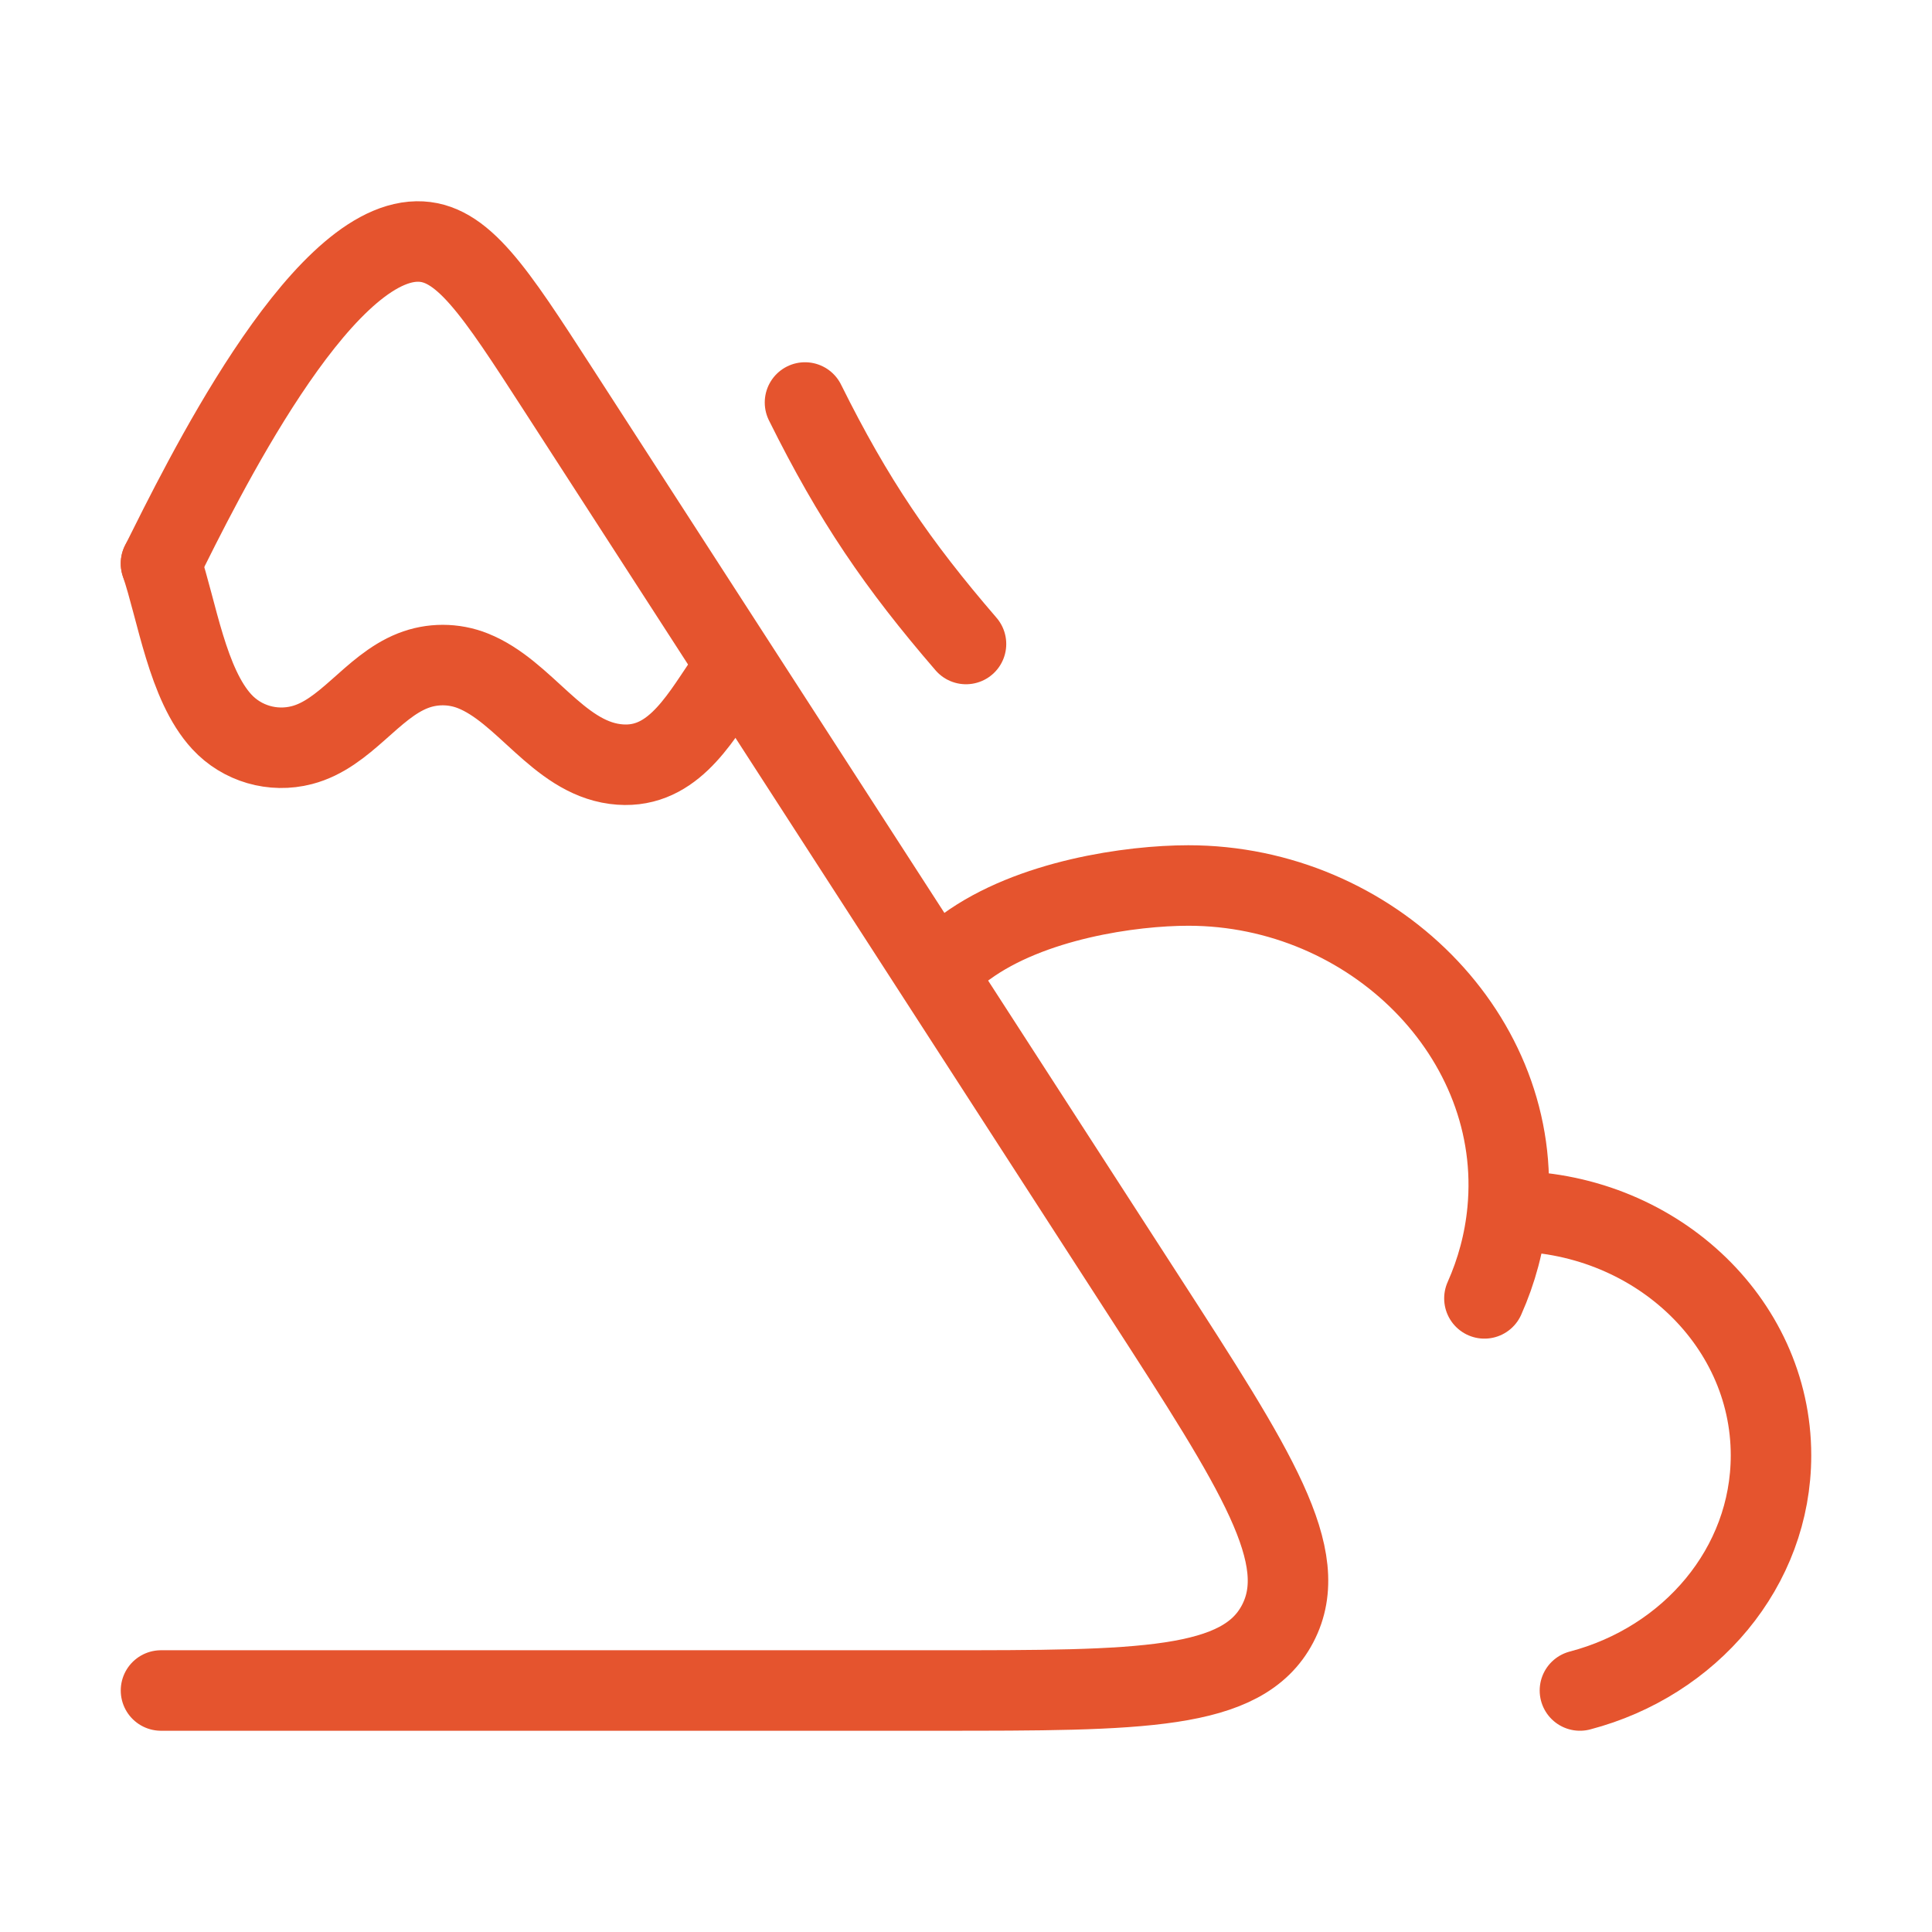 <svg xmlns="http://www.w3.org/2000/svg" fill="none" viewBox="0 0 48 48" height="48" width="48">
<path stroke-linejoin="round" stroke-linecap="round" stroke-width="2" stroke="#E5542E" d="M4 42H23.309C28.351 42 30.872 42 31.742 40.341C32.613 38.682 31.221 36.53 28.439 32.224L13.871 9.679C12.278 7.215 11.482 5.982 10.36 6C7.906 6.04 5 12 4 14"></path>
<path stroke-linecap="round" stroke-width="2" stroke="#E5542E" d="M20 10C21.205 12.428 22.301 14.03 24 16"></path>
<path stroke-linejoin="round" stroke-linecap="round" stroke-width="2" stroke="#E5542E" d="M4 14C4.399 15.179 4.654 17.005 5.511 17.933C6.013 18.477 6.78 18.7 7.501 18.512C8.586 18.23 9.23 17.071 10.253 16.666C10.732 16.476 11.268 16.476 11.747 16.666C13.031 17.175 13.855 18.794 15.279 18.982C16.648 19.164 17.333 17.942 18 16.955"></path>
<path stroke-linejoin="round" stroke-linecap="round" stroke-width="2" stroke="#E5542E" d="M37.453 30.09C37.38 30.852 37.182 31.581 36.88 32.258M37.453 30.09C37.872 25.763 34.084 22 29.524 22C28.106 22 25.61 22.351 24 23.526M37.453 30.09C41.058 30.074 44 32.797 44 36.158C44 38.939 41.992 41.282 39.253 42"></path>
</svg>
